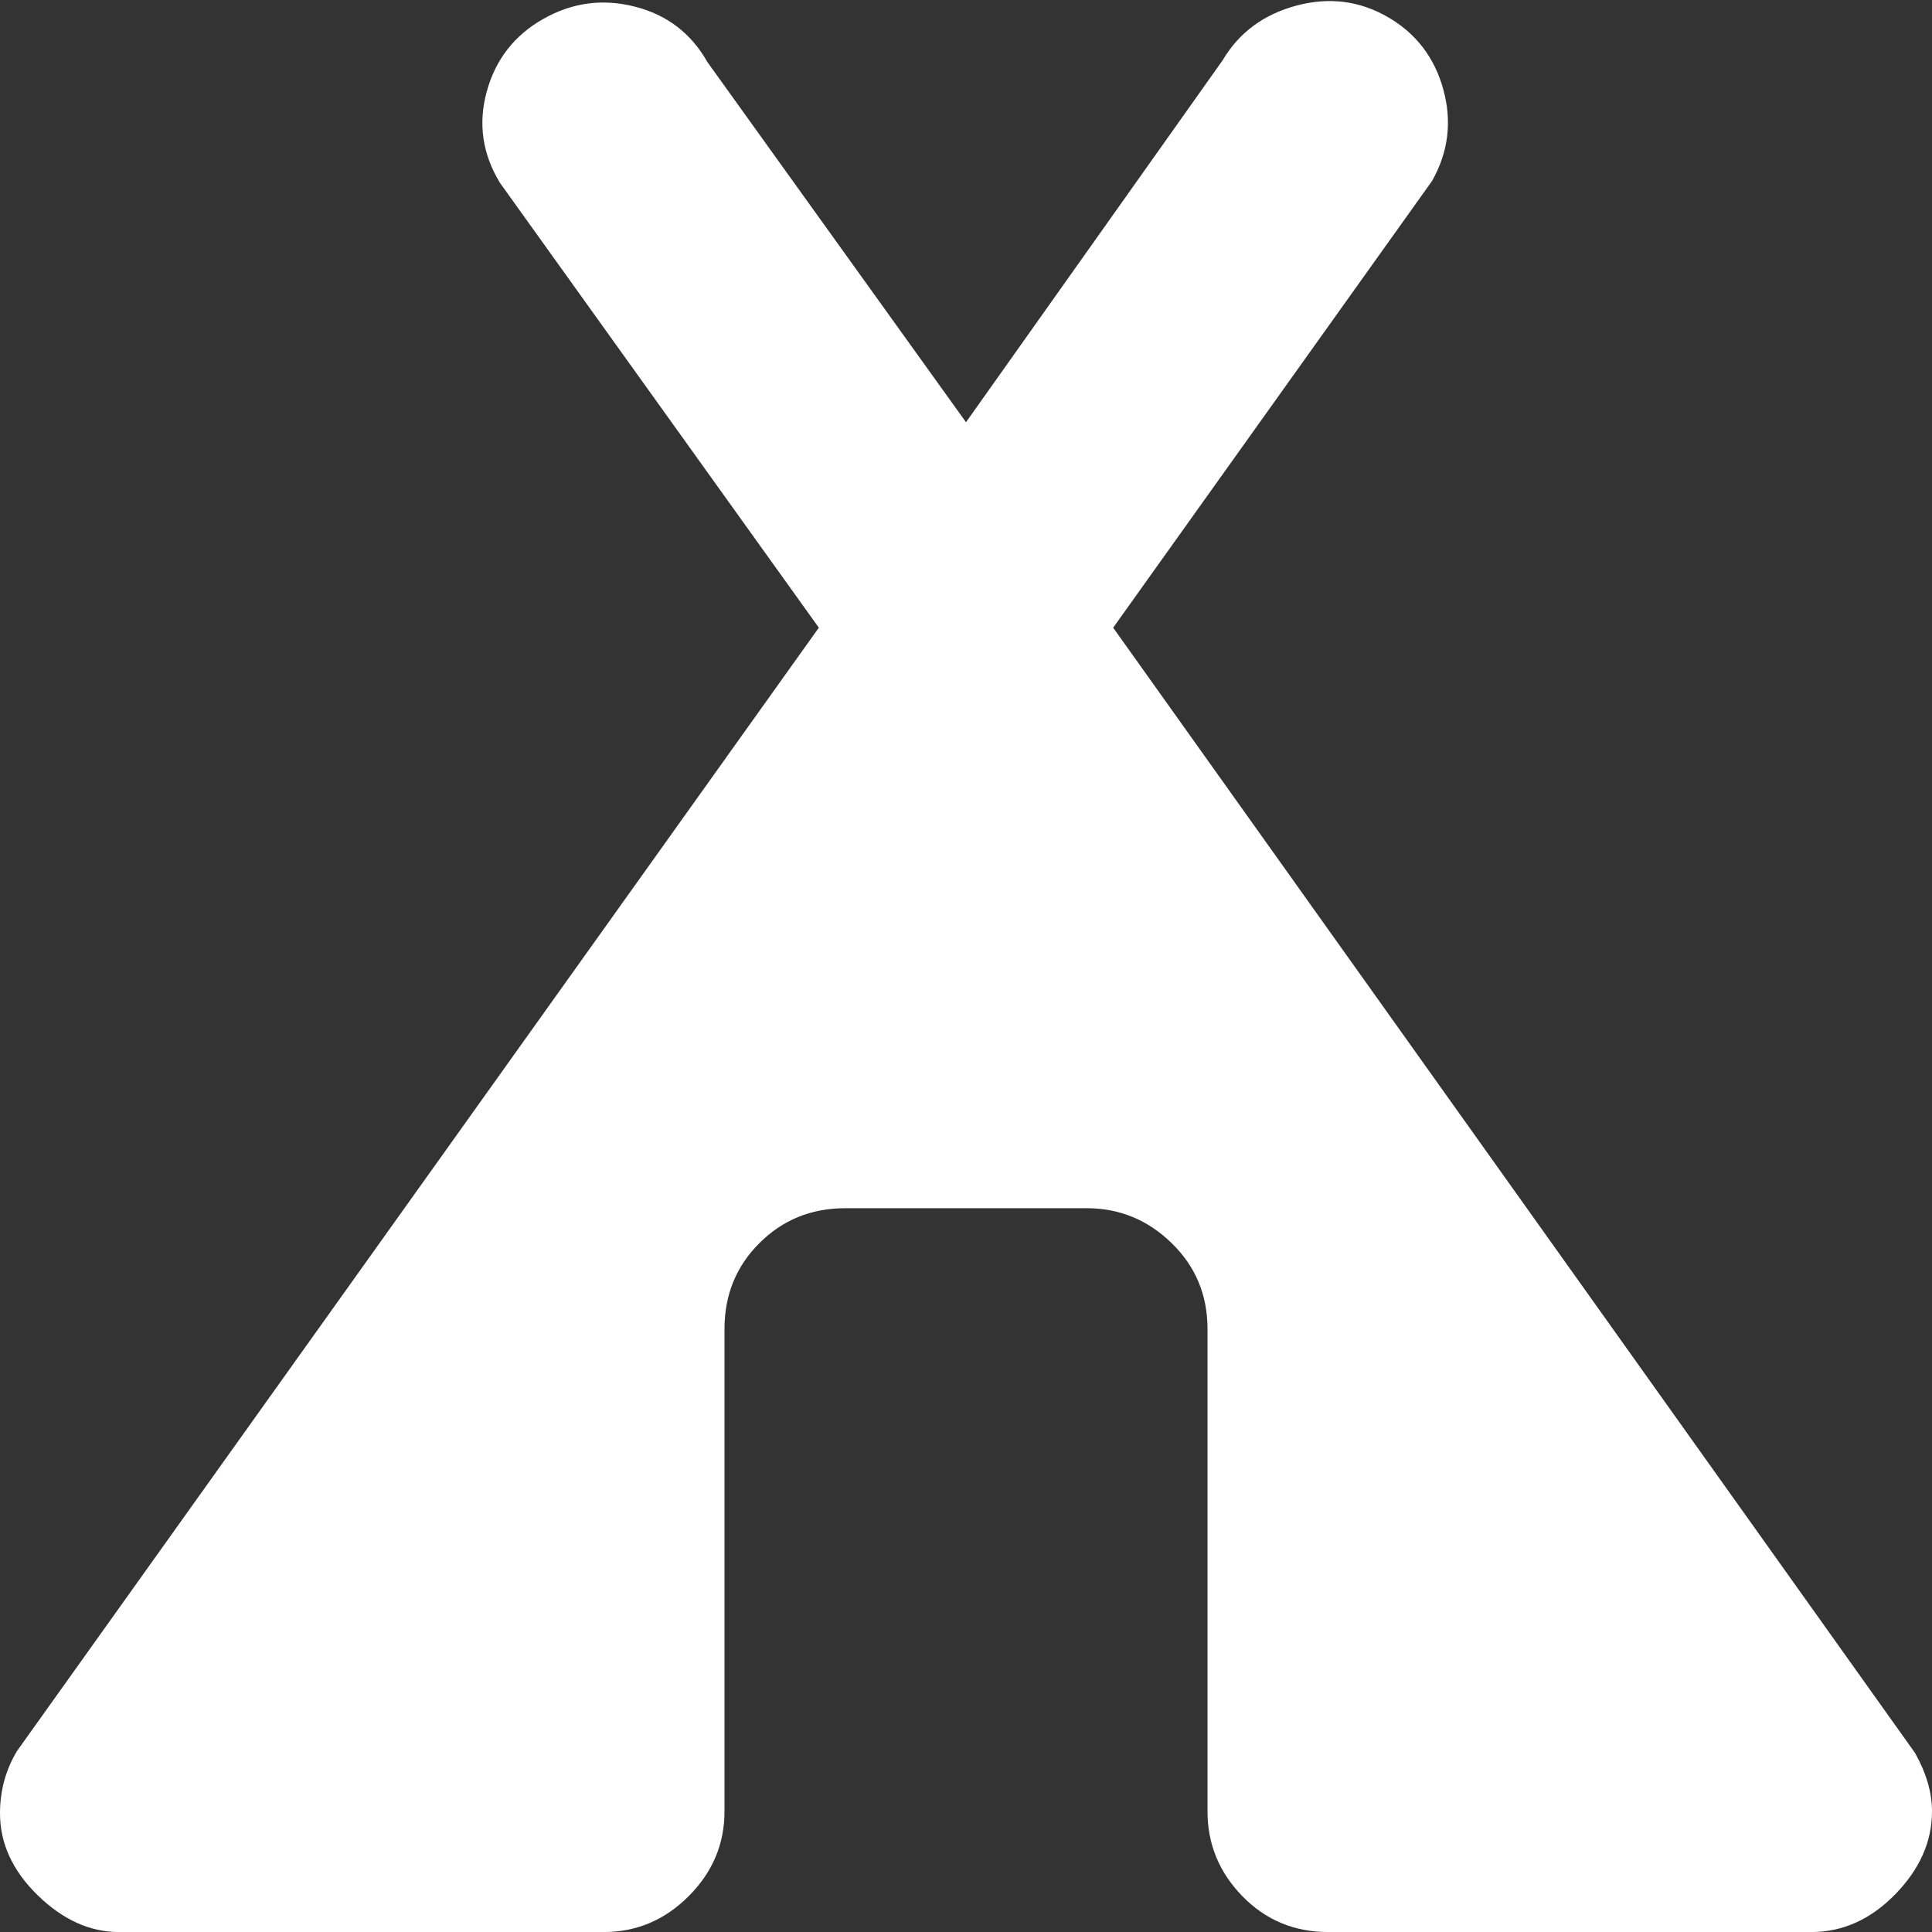 <svg width="46" height="46" viewBox="0 0 46 46" fill="none" xmlns="http://www.w3.org/2000/svg">
<rect x="0" y="0" width="46" height="46" fill="#333333" stroke="none"/>
<g clip-path="url(#clip0)">
<path d="M43.125 46.001H31.625C30.816 46.001 30.135 45.716 29.581 45.148C29.027 44.579 28.75 43.906 28.75 43.128V31.64C28.75 30.832 28.465 30.151 27.896 29.598C27.328 29.044 26.654 28.767 25.875 28.767H20.125C19.316 28.767 18.635 29.044 18.081 29.598C17.527 30.151 17.25 30.832 17.25 31.64V43.128C17.25 43.906 16.965 44.579 16.396 45.148C15.828 45.716 15.154 46.001 14.375 46.001H2.83C2.141 46.001 1.497 45.709 0.898 45.126C0.299 44.542 0 43.891 0 43.173C0 42.635 0.135 42.141 0.404 41.692L19.496 14.945L11.904 4.354C11.485 3.666 11.38 2.94 11.59 2.177C11.8 1.414 12.249 0.838 12.938 0.449C13.626 0.06 14.352 -0.037 15.116 0.158C15.88 0.352 16.456 0.793 16.846 1.482L23 10.053L29.109 1.437C29.499 0.778 30.083 0.345 30.861 0.135C31.64 -0.074 32.366 0.016 33.04 0.404C33.714 0.793 34.156 1.369 34.365 2.132C34.575 2.895 34.485 3.621 34.096 4.309L26.504 14.945L45.596 41.737C45.865 42.216 46 42.68 46 43.128C46 43.846 45.708 44.505 45.124 45.103C44.54 45.701 43.874 46.001 43.125 46.001Z" fill="white"/>
</g>
<defs>
<clipPath id="clip0">
<rect width="46" height="46" fill="white"/>
</clipPath>
</defs>
</svg>
